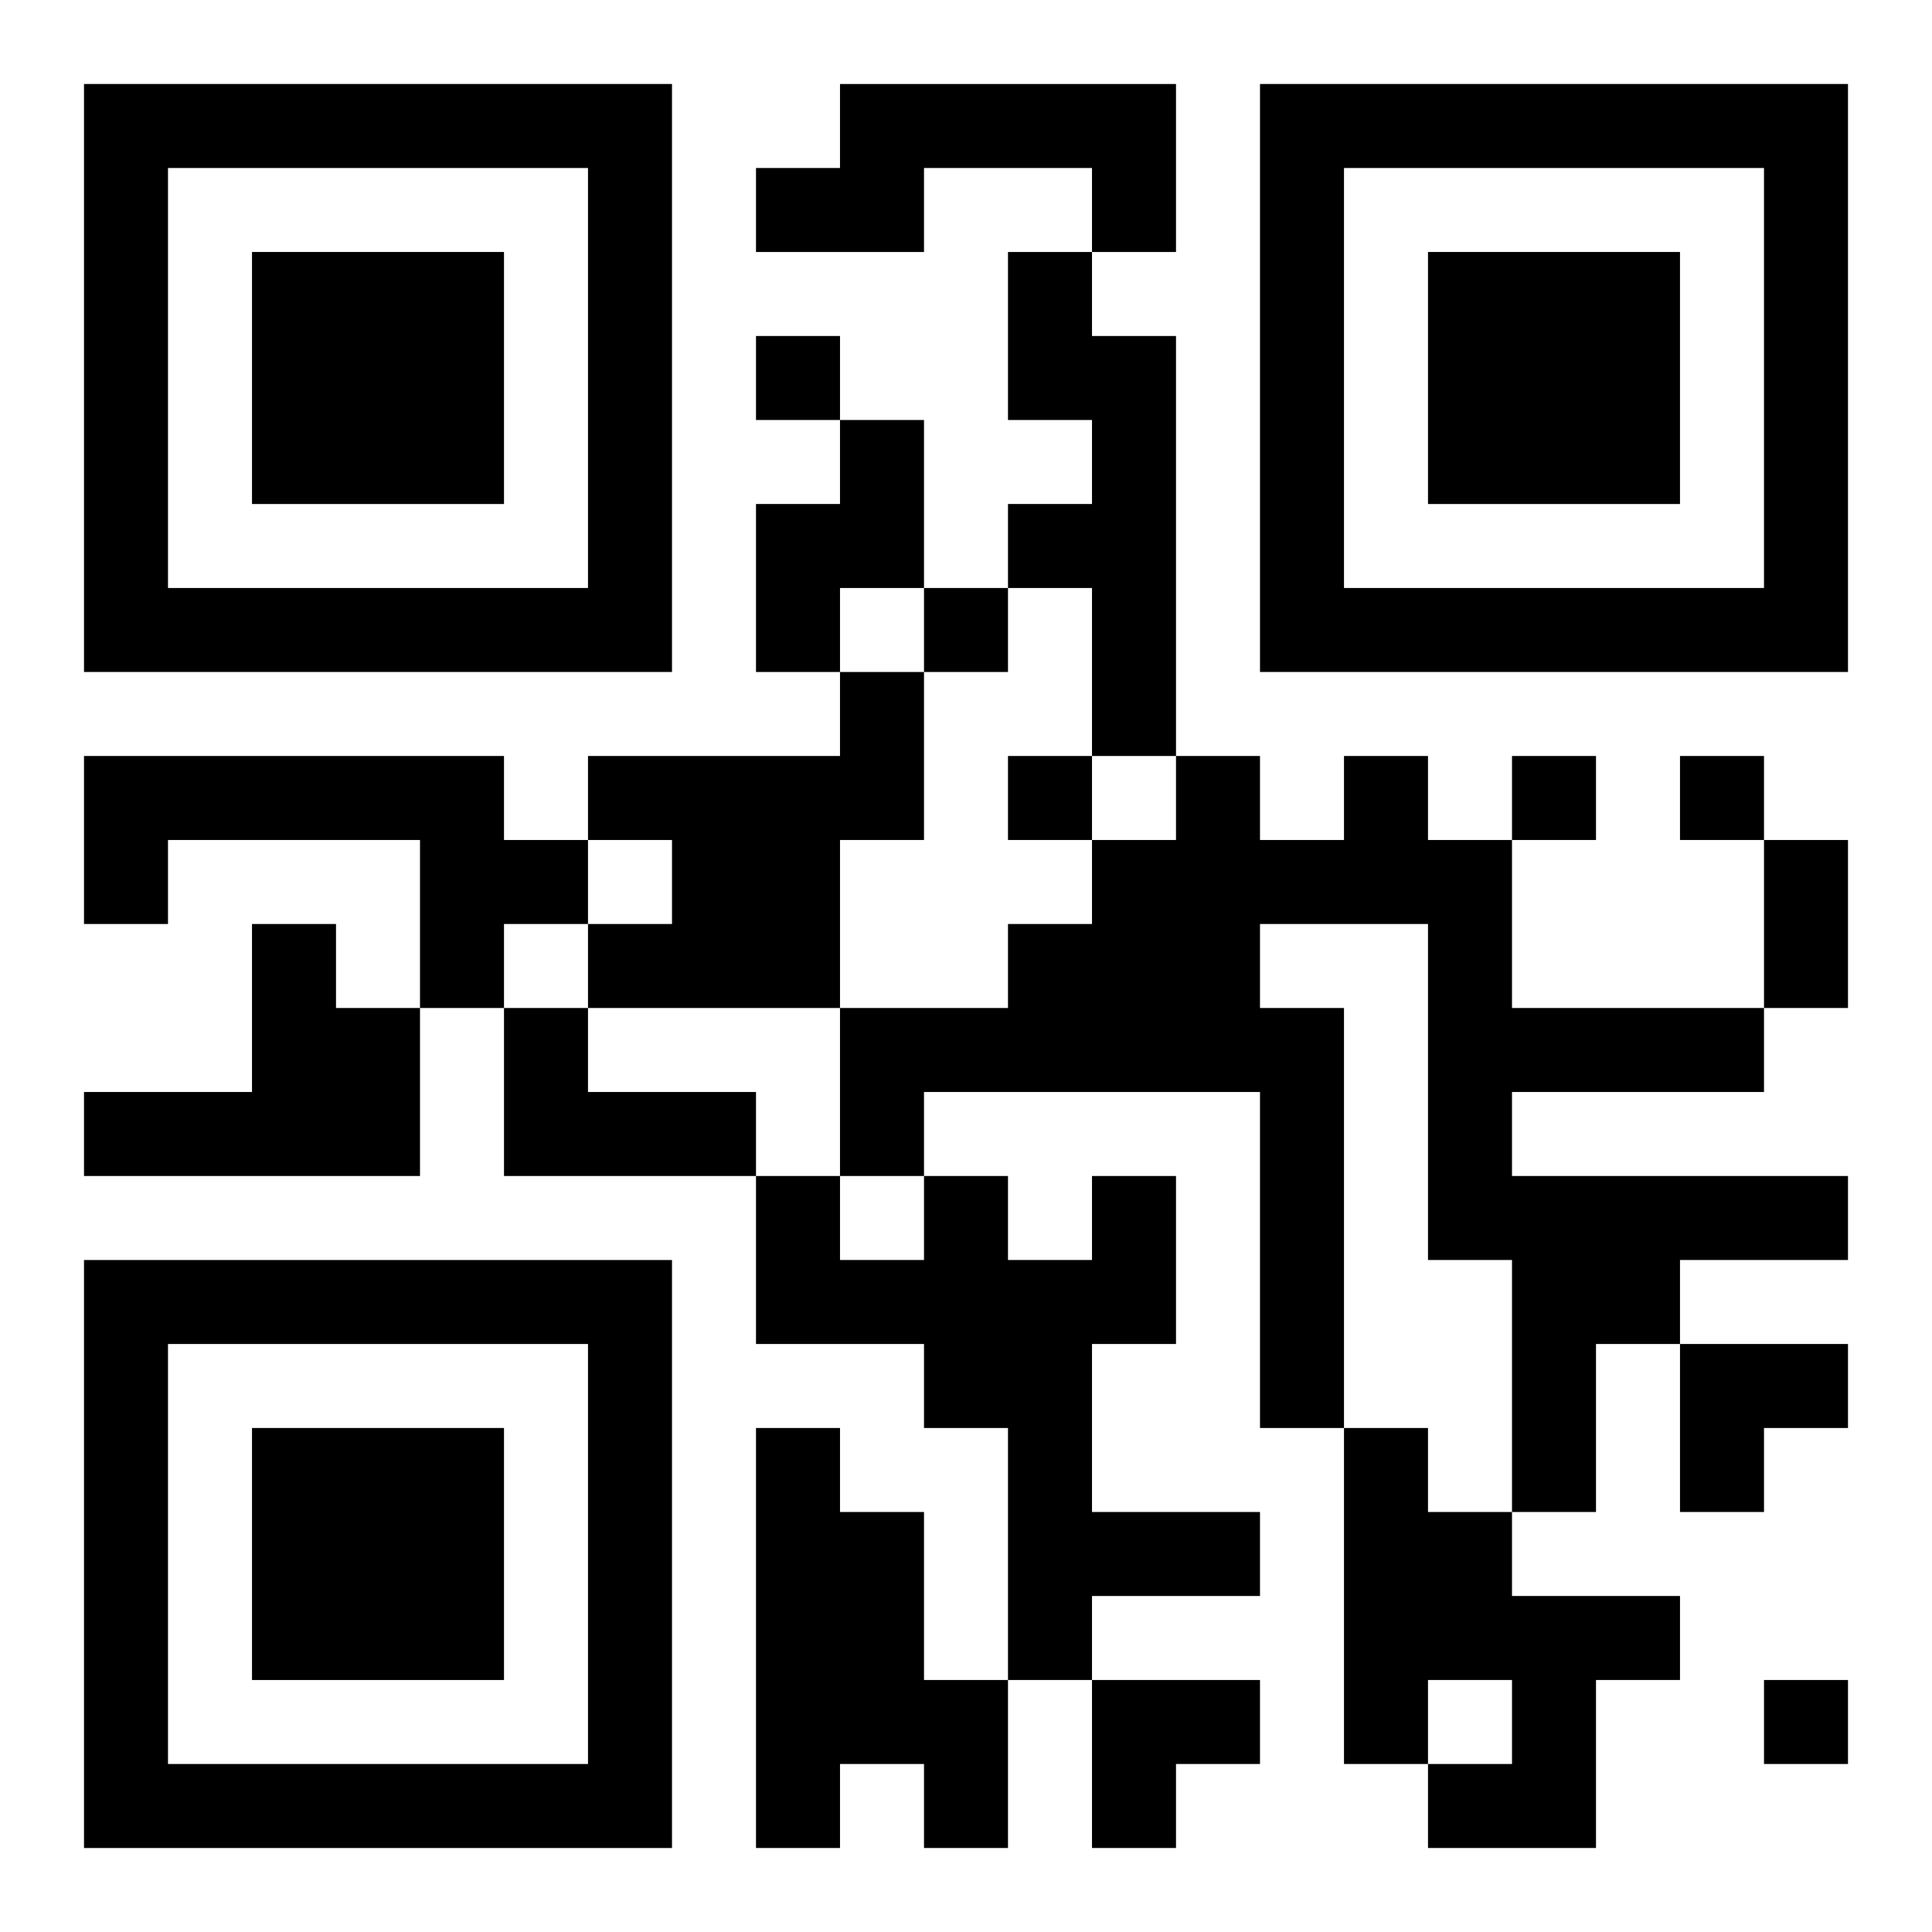 <?xml version="1.0" encoding="UTF-8"?>
<svg width="250" height="250" baseProfile="full" version="1.1" viewBox="-1 -1 23 23" xmlns="http://www.w3.org/2000/svg" xmlns:xlink="http://www.w3.org/1999/xlink"><symbol id="a"><path d="m0 7v7h7v-7h-7zm1 1h5v5h-5v-5zm1 1v3h3v-3h-3z"/></symbol><use y="-7" xlink:href="#a"/><use y="7" xlink:href="#a"/><use x="14" y="-7" xlink:href="#a"/><path d="m9 0h4v2h-1v-1h-2v1h-2v-1h1v-1m2 2h1v1h1v5h-1v-2h-1v-1h1v-1h-1v-2m-2 2h1v2h-1v1h-1v-2h1v-1m0 3h1v2h-1v2h-3v-1h1v-1h-1v-1h3v-1m-9 1h5v1h1v1h-1v1h-1v-2h-3v1h-1v-2m15 0h1v1h1v2h3v1h-3v1h4v1h-2v1h-1v2h-1v-3h-1v-4h-2v1h1v5h-1v-4h-4v1h-1v-2h2v-1h1v-1h1v-1h1v1h1v-1m-13 2h1v1h1v2h-4v-1h2v-2m3 1h1v1h2v1h-3v-2m7 2h1v2h-1v2h2v1h-2v1h-1v-3h-1v-1h-2v-2h1v1h1v-1h1v1h1v-1m-4 3h1v1h1v2h1v2h-1v-1h-1v1h-1v-5m7 0h1v1h1v1h2v1h-1v2h-2v-1h1v-1h-1v1h-1v-4m-7-13v1h1v-1h-1m2 3v1h1v-1h-1m1 2v1h1v-1h-1m6 0v1h1v-1h-1m2 0v1h1v-1h-1m1 11v1h1v-1h-1m0-10h1v2h-1v-2m-1 6h2v1h-1v1h-1zm-7 4h2v1h-1v1h-1z"/></svg>
